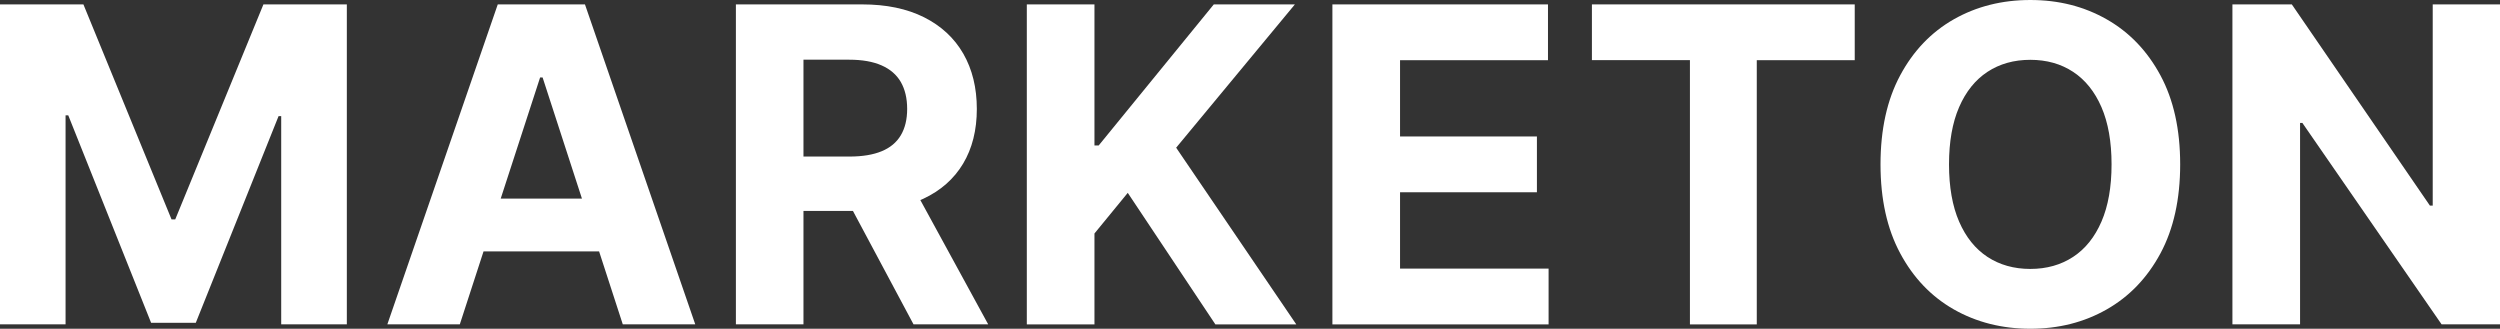 <svg xmlns="http://www.w3.org/2000/svg" id="Layer_2" data-name="Layer 2" viewBox="0 0 409.13 53.8"><rect x="0" y="0" width="409.13" height="53.8" fill="#333333" stroke="none"/><defs><style>      .cls-1 {        fill: #fff;      }    </style></defs><g id="Layer_1-2" data-name="Layer 1"><g><path class="cls-1" d="M0,.72h13.65l14.42,35.18h.61L43.11.72h13.65v52.36h-10.74V19h-.43l-13.55,33.83h-7.31L11.17,18.87h-.44v34.21H0V.72Z"></path><path class="cls-1" d="M75.25,53.08h-11.86L81.46.72h14.27l18.05,52.36h-11.86l-13.12-40.4h-.41l-13.14,40.4ZM74.51,32.5h28.02v8.64h-28.02v-8.64Z"></path><path class="cls-1" d="M120.43,53.08V.72h20.66c3.95,0,7.33.7,10.14,2.11,2.8,1.41,4.94,3.39,6.42,5.96,1.47,2.57,2.21,5.58,2.21,9.04s-.75,6.46-2.25,8.96-3.67,4.41-6.51,5.74-6.27,1.99-10.29,1.99h-13.83v-8.9h12.04c2.11,0,3.87-.29,5.27-.87,1.4-.58,2.44-1.45,3.13-2.61.69-1.16,1.04-2.6,1.04-4.32s-.35-3.2-1.04-4.4c-.69-1.19-1.74-2.1-3.15-2.72-1.41-.62-3.17-.93-5.31-.93h-7.47v43.31h-11.07ZM148.71,29.25l13.01,23.83h-12.22l-12.73-23.83h11.94Z"></path><path class="cls-1" d="M168.04,53.08V.72h11.07v23.09h.69L198.64.72h13.27l-19.43,23.45,19.66,28.92h-13.24l-14.34-21.53-5.45,6.65v14.88h-11.07Z"></path><path class="cls-1" d="M218.05,53.08V.72h35.28v9.13h-24.21v12.48h22.4v9.13h-22.4v12.5h24.31v9.13h-35.39Z"></path><path class="cls-1" d="M260.52,9.84V.72h43.01v9.13h-16.03v43.24h-10.94V9.84h-16.03Z"></path><path class="cls-1" d="M356.79,26.9c0,5.71-1.08,10.57-3.23,14.57-2.16,4.01-5.09,7.06-8.8,9.17-3.71,2.11-7.87,3.16-12.49,3.16s-8.83-1.06-12.53-3.17c-3.7-2.11-6.62-5.17-8.77-9.18-2.15-4.01-3.22-8.85-3.22-14.55s1.07-10.57,3.22-14.57c2.15-4.01,5.07-7.06,8.77-9.17,3.7-2.1,7.88-3.16,12.53-3.16s8.78,1.05,12.49,3.16c3.71,2.11,6.64,5.16,8.8,9.17,2.16,4.01,3.23,8.86,3.23,14.57ZM345.56,26.9c0-3.7-.55-6.82-1.65-9.36s-2.65-4.47-4.64-5.78c-1.99-1.31-4.33-1.97-7.01-1.97s-5.01.66-7.01,1.97c-1.99,1.31-3.54,3.24-4.64,5.78-1.1,2.54-1.65,5.66-1.65,9.36s.55,6.82,1.65,9.36c1.1,2.54,2.65,4.47,4.64,5.78,2,1.31,4.33,1.97,7.01,1.97s5.01-.66,7.01-1.97,3.54-3.24,4.64-5.78c1.1-2.54,1.65-5.66,1.65-9.36Z"></path><path class="cls-1" d="M409.13.72v52.36h-9.56l-22.78-32.96h-.38v32.96h-11.07V.72h9.72l22.6,32.93h.46V.72h11.02Z"></path></g></g></svg>
